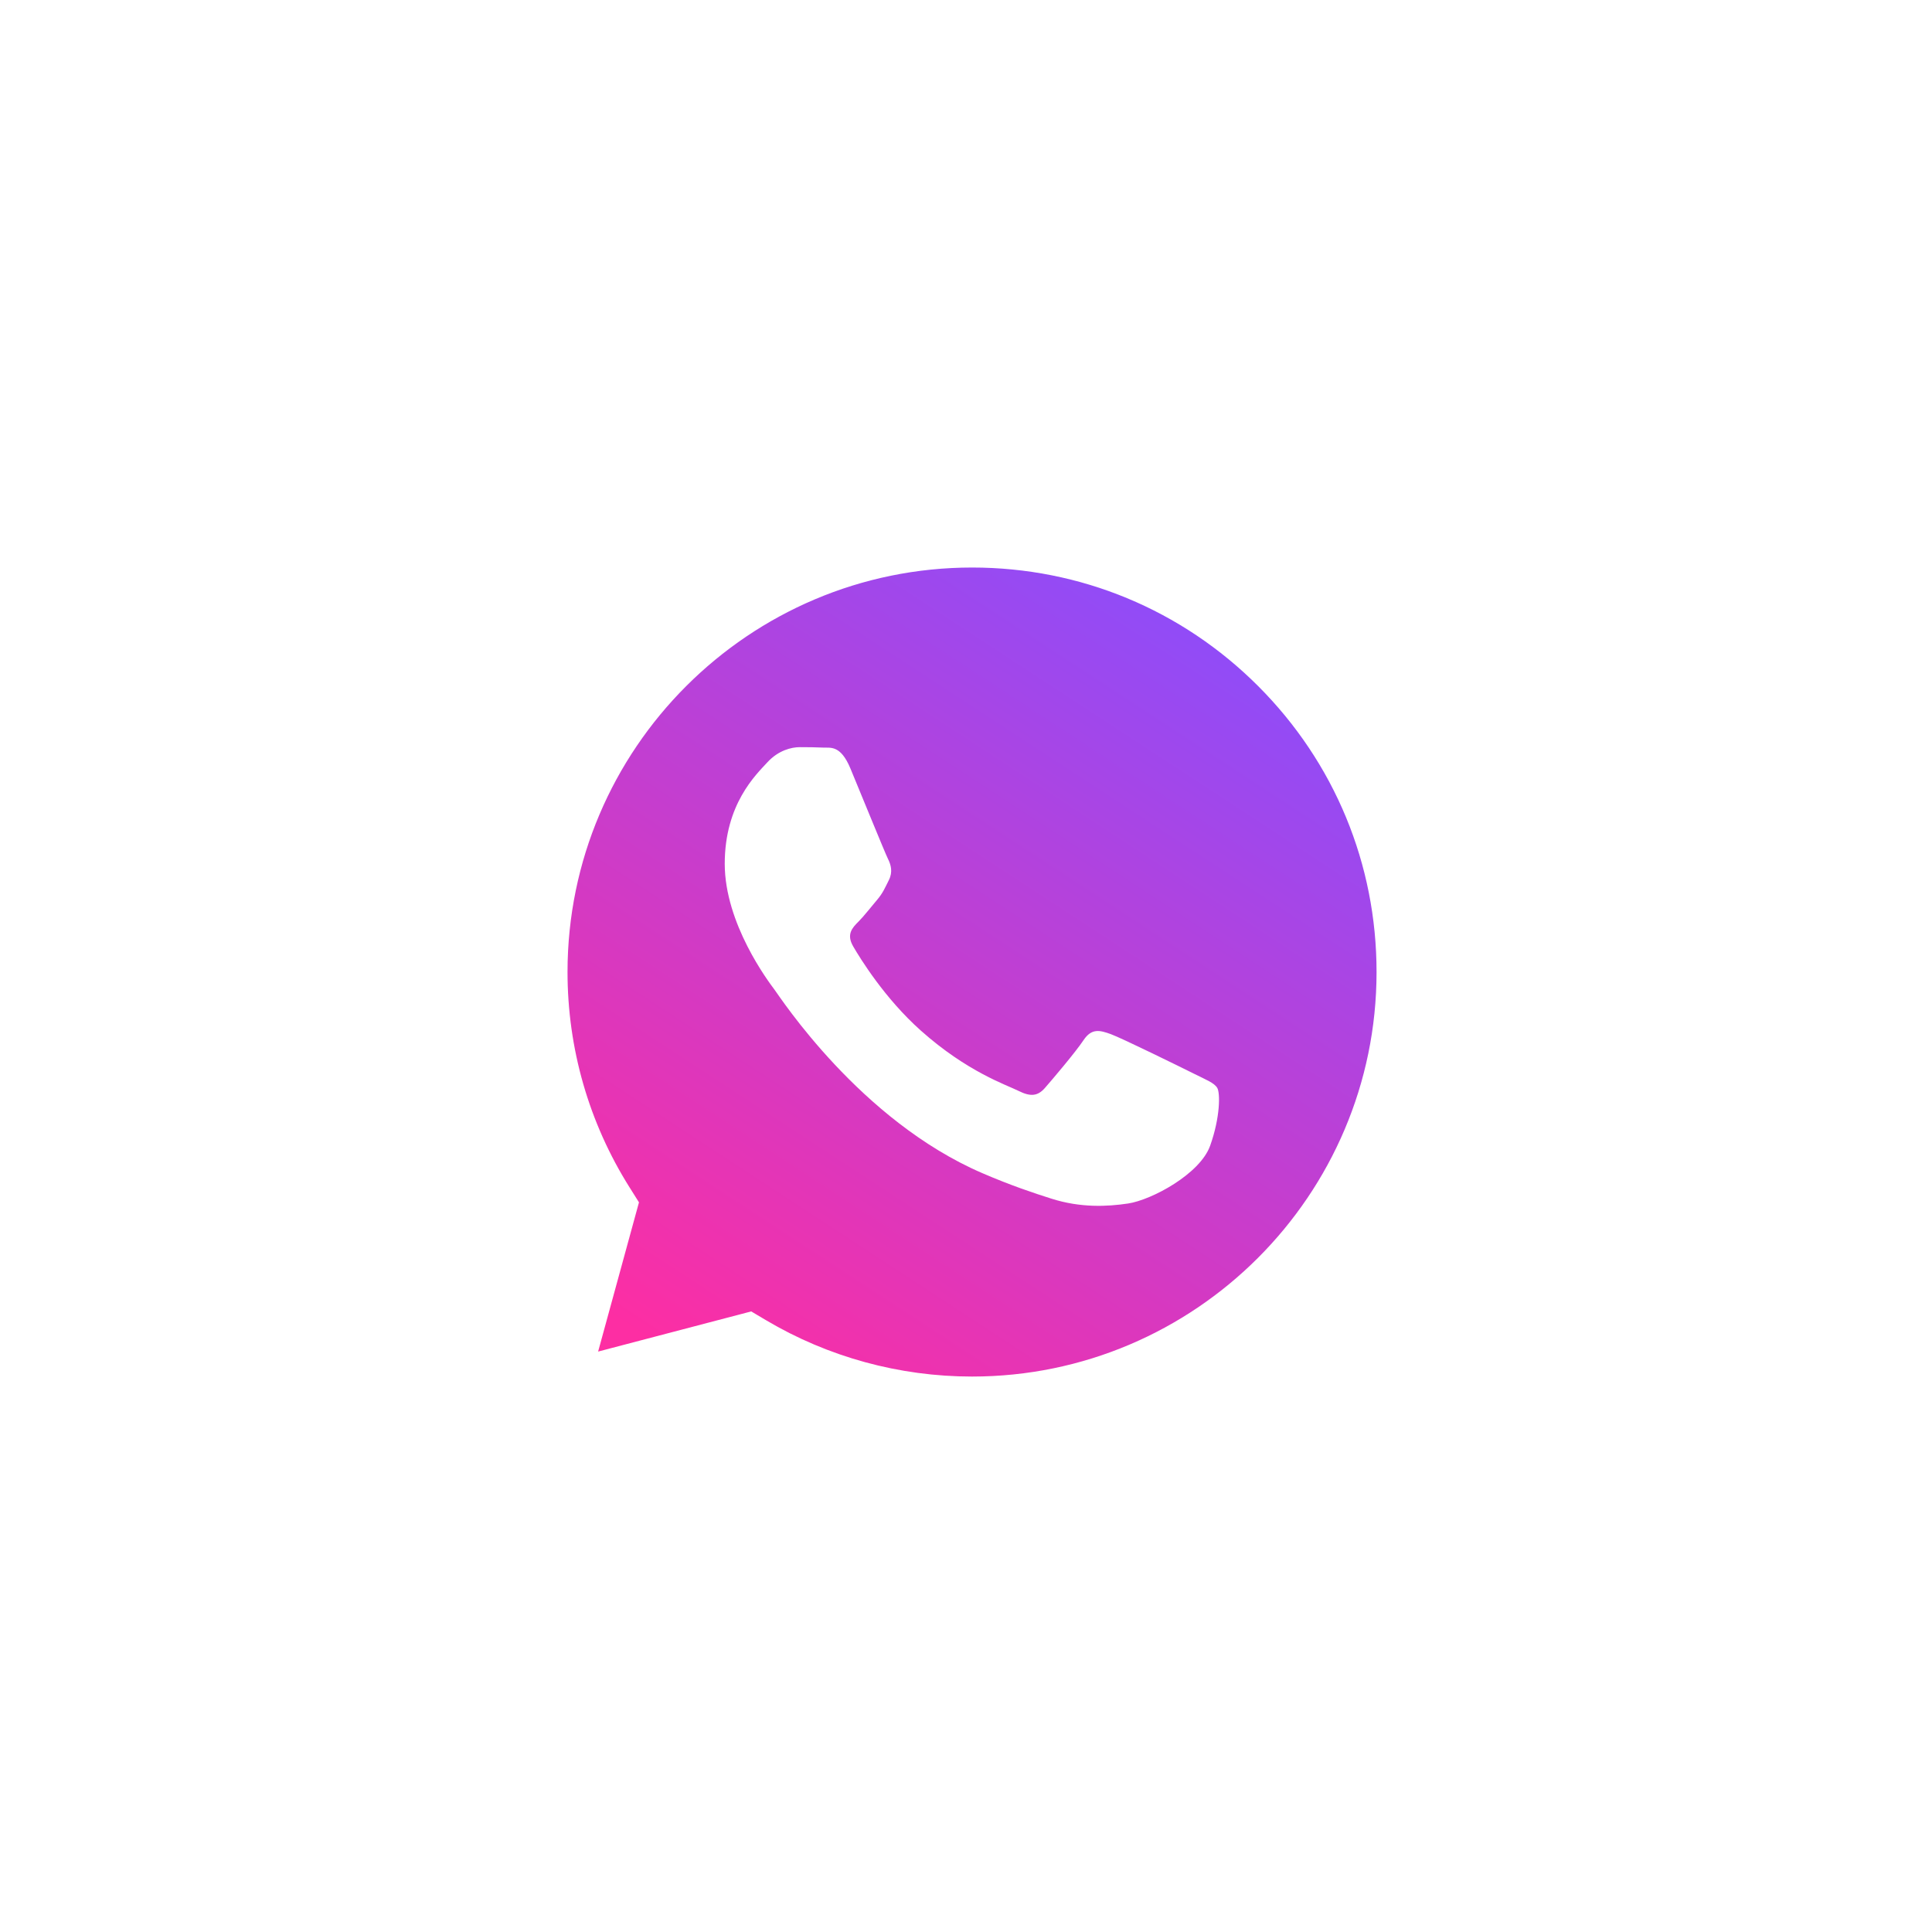 <?xml version="1.0" encoding="UTF-8"?> <svg xmlns="http://www.w3.org/2000/svg" width="160" height="160" viewBox="0 0 160 160" fill="none"> <path d="M80.513 47C62.035 47 47.007 62.021 47 80.485C46.997 86.813 48.769 92.975 52.121 98.307L52.917 99.573L49.534 111.931L62.212 108.606L63.436 109.332C68.579 112.384 74.475 113.997 80.487 114H80.5C98.964 114 113.992 98.978 114 80.512C114.004 71.564 110.522 63.15 104.197 56.821C97.872 50.49 89.461 47.003 80.513 47ZM100.219 94.882C99.38 97.234 95.356 99.381 93.422 99.669C91.687 99.928 89.491 100.036 87.079 99.269C85.617 98.805 83.741 98.186 81.338 97.149C71.234 92.789 64.636 82.62 64.133 81.949C63.63 81.277 60.02 76.491 60.02 71.535C60.02 66.58 62.621 64.145 63.545 63.137C64.468 62.129 65.56 61.877 66.231 61.877C66.902 61.877 67.574 61.884 68.161 61.912C68.779 61.943 69.609 61.678 70.427 63.64C71.266 65.656 73.281 70.611 73.532 71.115C73.784 71.619 73.952 72.206 73.615 72.879C73.279 73.549 73.112 73.97 72.608 74.558C72.104 75.145 71.551 75.87 71.098 76.322C70.594 76.823 70.069 77.369 70.657 78.376C71.244 79.384 73.266 82.681 76.26 85.349C80.106 88.779 83.351 89.842 84.359 90.347C85.366 90.851 85.954 90.766 86.54 90.095C87.128 89.423 89.058 87.155 89.729 86.148C90.4 85.141 91.071 85.308 91.995 85.644C92.917 85.98 97.869 88.415 98.877 88.919C99.884 89.423 100.555 89.674 100.807 90.095C101.058 90.514 101.058 92.531 100.219 94.882Z" fill="url(#paint0_linear_702_33)"></path> <defs> <linearGradient id="paint0_linear_702_33" x1="105.751" y1="49.618" x2="61.997" y2="116.541" gradientUnits="userSpaceOnUse"> <stop stop-color="#884EFE"></stop> <stop offset="1" stop-color="#FD2EA3"></stop> </linearGradient> </defs> </svg> 